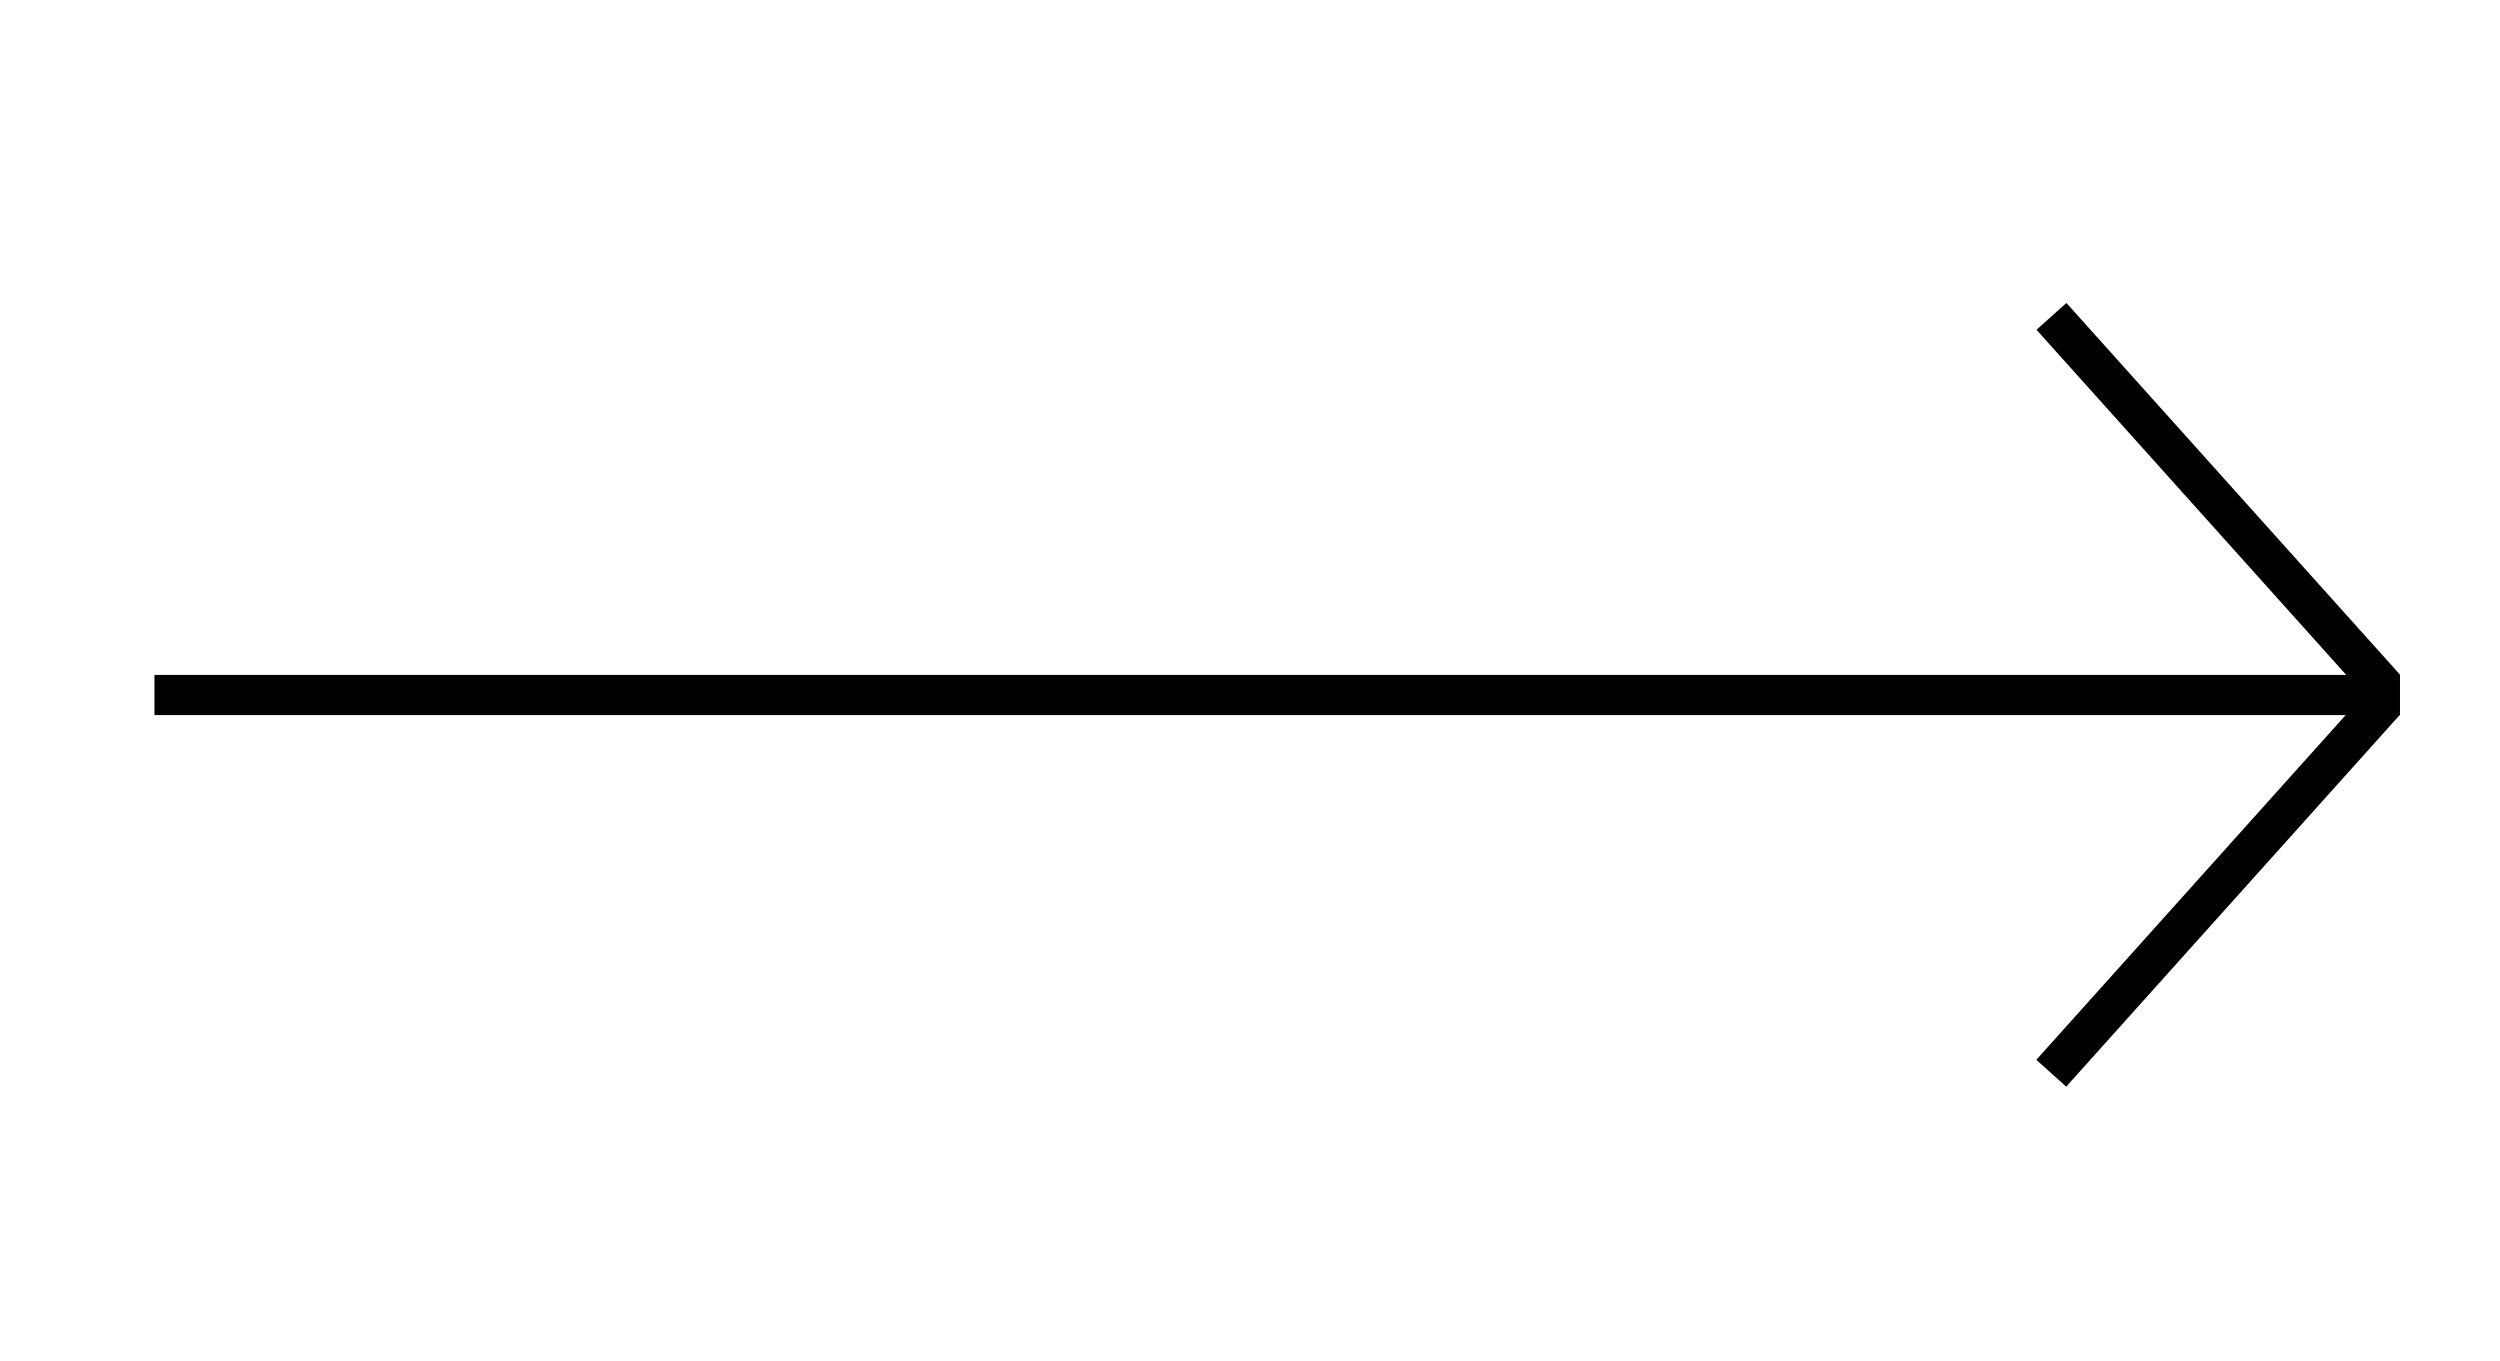 <?xml version="1.0" encoding="utf-8"?>
<!-- Generator: Adobe Illustrator 23.0.2, SVG Export Plug-In . SVG Version: 6.00 Build 0)  -->
<svg version="1.1" id="Шар_1" xmlns="http://www.w3.org/2000/svg" xmlns:xlink="http://www.w3.org/1999/xlink" x="0px" y="0px"
	 viewBox="0 0 124.46 67.75" style="enable-background:new 0 0 124.46 67.75;" xml:space="preserve">
<style type="text/css">
	.st0{stroke:#000000;stroke-width:2;stroke-miterlimit:10;}
	.st1{fill:none;stroke:#000000;stroke-width:2;stroke-miterlimit:10;}
</style>
<line class="st0" x1="7.69" y1="34.6" x2="119.48" y2="34.6"/>
<line class="st1" x1="102.13" y1="15.75" x2="118.74" y2="34.26"/>
<line class="st1" x1="118.73" y1="34.92" x2="102.12" y2="53.43"/>
</svg>
